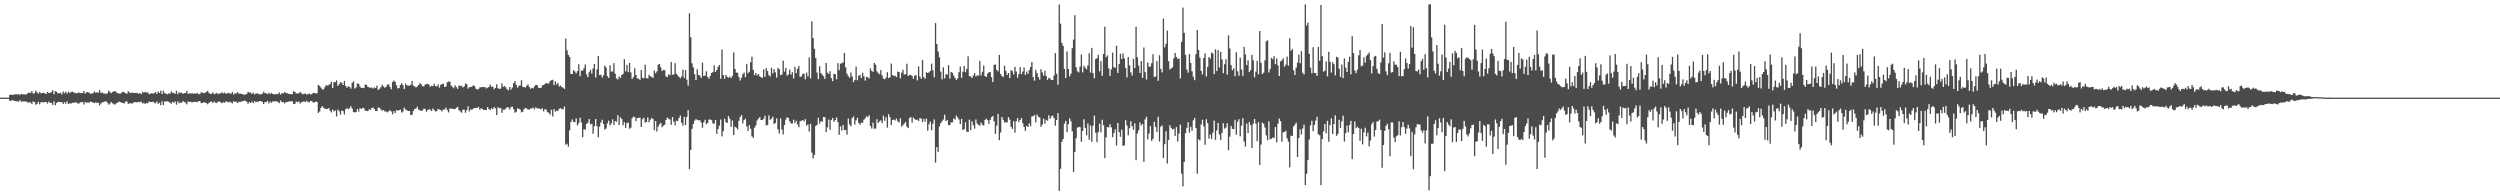 <?xml version="1.0" encoding="UTF-8"?>
<svg xmlns="http://www.w3.org/2000/svg" width="1920" height="150">
  <path d="M0 75.000h1v1.000H0zM1 75.000h1v1.000H1zM2 75.000h1v1.000H2zM3 75.000h1v1.000H3zM4 75.000h1v1.000H4zM5 75.000h1v1.000H5zM6 75.000h1v1.000H6zM7 72.919h1v4.407H7zM8 72.589h1v4.990H8zM9 72.980h1v3.841H9zM10 72.772h1v4.438H10zM11 72.414h1v5.146H11zM12 72.381h1v5.502H12zM13 72.548h1v5.229H13zM14 72.277h1v5.815H14zM15 72.989h1v3.898H15zM16 72.091h1v6.107H16zM17 72.403h1v5.492H17zM18 72.549h1v5.318H18zM19 72.542h1v5.396H19zM20 72.427h1v5.667H20zM21 71.408h1v7.433H21zM22 71.063h1v7.595H22zM23 71.387h1v7.280H23zM24 69.949h1v10.042H24zM25 71.898h1v5.996H25zM26 71.513h1v6.858H26zM27 69.516h1v10.925H27zM28 70.972h1v8.778H28zM29 71.897h1v6.257H29zM30 70.650h1v9.480H30zM31 71.757h1v6.725H31zM32 71.420h1v7.135H32zM33 71.256h1v7.405H33zM34 71.702h1v6.648H34zM35 72.267h1v6.077H35zM36 70.597h1v8.961H36zM37 71.473h1v6.554H37zM38 71.256h1v7.734H38zM39 70.831h1v8.244H39zM40 69.217h1v11.347H40zM41 72.389h1v5.457H41zM42 70.001h1v10.863H42zM43 70.471h1v8.700H43zM44 71.713h1v6.529H44zM45 71.610h1v6.736H45zM46 71.228h1v7.331H46zM47 72.563h1v5.718H47zM48 70.267h1v9.677H48zM49 71.572h1v6.844H49zM50 70.420h1v9.127H50zM51 71.937h1v5.861H51zM52 70.382h1v9.554H52zM53 71.445h1v7.854H53zM54 70.717h1v8.887H54zM55 70.290h1v8.734H55zM56 70.894h1v8.032H56zM57 71.201h1v7.470H57zM58 71.678h1v6.906H58zM59 71.491h1v7.779H59zM60 70.914h1v8.768H60zM61 71.448h1v7.249H61zM62 71.519h1v6.986H62zM63 71.356h1v7.055H63zM64 69.921h1v10.381H64zM65 71.931h1v6.308H65zM66 70.865h1v8.152H66zM67 70.708h1v7.902H67zM68 71.228h1v7.626H68zM69 72.130h1v5.850H69zM70 71.693h1v6.771H70zM71 71.609h1v7.084H71zM72 70.262h1v8.946H72zM73 71.217h1v7.361H73zM74 70.867h1v8.269H74zM75 71.266h1v7.581H75zM76 69.166h1v11.773H76zM77 71.336h1v8.177H77zM78 70.994h1v7.671H78zM79 71.805h1v6.614H79zM80 71.775h1v6.279H80zM81 72.391h1v5.345H81zM82 71.529h1v7.270H82zM83 69.532h1v10.858H83zM84 70.786h1v8.660H84zM85 71.586h1v6.849H85zM86 70.621h1v8.727H86zM87 70.189h1v9.963H87zM88 69.955h1v10.267H88zM89 71.028h1v8.195H89zM90 71.452h1v7.307H90zM91 71.875h1v6.155H91zM92 71.934h1v6.500H92zM93 71.124h1v7.794H93zM94 70.477h1v8.584H94zM95 70.965h1v8.464H95zM96 71.600h1v6.307H96zM97 71.963h1v5.940H97zM98 70.075h1v9.717H98zM99 71.001h1v8.339H99zM100 71.589h1v7.677H100zM101 71.070h1v8.539H101zM102 71.334h1v7.448H102zM103 71.444h1v6.948H103zM104 71.255h1v7.338H104zM105 71.567h1v7.033H105zM106 71.958h1v6.210H106zM107 71.527h1v7.053H107zM108 72.348h1v5.695H108zM109 70.465h1v9.046H109zM110 71.286h1v7.667H110zM111 70.480h1v9.371H111zM112 71.056h1v7.975H112zM113 70.921h1v8.442H113zM114 72.325h1v5.625H114zM115 71.978h1v6.418H115zM116 71.598h1v6.770H116zM117 71.756h1v6.265H117zM118 71.618h1v7.274H118zM119 70.650h1v8.706H119zM120 72.125h1v5.763H120zM121 70.282h1v9.508H121zM122 71.403h1v7.486H122zM123 69.567h1v11.272H123zM124 72.168h1v5.709H124zM125 69.645h1v11.056H125zM126 71.638h1v6.223H126zM127 71.884h1v6.195H127zM128 72.469h1v5.192H128zM129 71.718h1v6.396H129zM130 72.018h1v6.778H130zM131 70.219h1v9.442H131zM132 71.256h1v6.982H132zM133 71.291h1v7.585H133zM134 72.101h1v5.825H134zM135 69.620h1v10.776H135zM136 72.282h1v5.664H136zM137 70.754h1v8.570H137zM138 71.495h1v7.147H138zM139 71.136h1v7.981H139zM140 72.090h1v5.511H140zM141 71.591h1v6.622H141zM142 71.462h1v7.410H142zM143 69.794h1v10.335H143zM144 72.160h1v5.782H144zM145 71.582h1v6.757H145zM146 71.941h1v6.148H146zM147 71.512h1v7.209H147zM148 71.991h1v6.225H148zM149 71.673h1v6.666H149zM150 72.040h1v6.089H150zM151 71.344h1v7.093H151zM152 72.233h1v5.552H152zM153 72.349h1v5.217H153zM154 70.858h1v8.362H154zM155 71.096h1v8.009H155zM156 71.525h1v6.973H156zM157 71.324h1v7.446H157zM158 70.484h1v8.679H158zM159 69.742h1v10.352H159zM160 71.344h1v7.673H160zM161 72.179h1v6.034H161zM162 72.028h1v5.890H162zM163 70.875h1v8.313H163zM164 72.326h1v5.525H164zM165 71.843h1v7.115H165zM166 71.270h1v7.898H166zM167 72.279h1v5.769H167zM168 71.804h1v6.114H168zM169 71.675h1v6.914H169zM170 70.878h1v8.411H170zM171 71.751h1v6.731H171zM172 71.011h1v7.920H172zM173 72.091h1v5.805H173zM174 71.687h1v6.486H174zM175 71.255h1v7.428H175zM176 71.781h1v6.351H176zM177 71.943h1v6.799H177zM178 70.594h1v8.796H178zM179 72.643h1v4.958H179zM180 71.610h1v6.758H180zM181 71.708h1v6.330H181zM182 70.749h1v8.447H182zM183 71.989h1v6.101H183zM184 71.819h1v6.543H184zM185 72.065h1v5.794H185zM186 72.360h1v5.348H186zM187 72.733h1v4.625H187zM188 72.608h1v4.828H188zM189 72.217h1v5.898H189zM190 70.508h1v9.220H190zM191 71.133h1v7.323H191zM192 71.039h1v8.136H192zM193 72.183h1v5.784H193zM194 71.101h1v8.110H194zM195 72.573h1v5.083H195zM196 71.828h1v6.688H196zM197 71.714h1v6.359H197zM198 72.061h1v6.024H198zM199 72.496h1v5.091H199zM200 72.322h1v5.392H200zM201 72.013h1v6.367H201zM202 70.459h1v9.497H202zM203 71.522h1v6.879H203zM204 71.615h1v6.777H204zM205 72.286h1v5.198H205zM206 71.050h1v8.348H206zM207 72.283h1v5.788H207zM208 71.329h1v7.576H208zM209 72.238h1v5.623H209zM210 72.321h1v5.595H210zM211 72.470h1v5.126H211zM212 72.086h1v5.776H212zM213 72.354h1v6.038H213zM214 70.953h1v8.246H214zM215 72.590h1v4.606H215zM216 71.498h1v7.021H216zM217 71.772h1v6.516H217zM218 70.731h1v8.728H218zM219 71.301h1v7.170H219zM220 71.594h1v6.853H220zM221 72.061h1v5.949H221zM222 72.272h1v5.499H222zM223 72.304h1v5.585H223zM224 72.274h1v5.539H224zM225 70.050h1v9.861H225zM226 70.628h1v9.067H226zM227 71.862h1v6.163H227zM228 71.688h1v6.860H228zM229 71.740h1v6.171H229zM230 70.610h1v8.907H230zM231 71.592h1v6.975H231zM232 72.390h1v5.711H232zM233 72.141h1v5.673H233zM234 71.670h1v6.647H234zM235 72.588h1v4.728H235zM236 72.385h1v5.978H236zM237 71.743h1v6.838H237zM238 72.609h1v4.917H238zM239 72.278h1v5.413H239zM240 71.449h1v7.306H240zM241 71.407h1v7.246H241zM242 71.797h1v6.238H242zM243 71.659h1v6.604H243zM244 65.166h1v21.497H244zM245 65.992h1v19.665H245zM246 67.265h1v15.604H246zM247 68.730h1v12.752H247zM248 68.603h1v14.124H248zM249 66.975h1v16.505H249zM250 65.364h1v18.357H250zM251 65.729h1v17.876H251zM252 65.393h1v17.591H252zM253 64.499h1v20.522H253zM254 62.829h1v23.504H254zM255 67.568h1v16.611H255zM256 63.051h1v22.493H256zM257 63.163h1v21.698H257zM258 61.757h1v27.678H258zM259 65.943h1v18.156H259zM260 64.633h1v20.795H260zM261 63.065h1v24.944H261zM262 63.544h1v21.289H262zM263 65.282h1v20.099H263zM264 62.136h1v25.783H264zM265 66.020h1v17.943H265zM266 67.386h1v15.727H266zM267 66.333h1v17.618H267zM268 66.645h1v16.402H268zM269 68.048h1v13.556H269zM270 63.625h1v19.826H270zM271 62.427h1v23.703H271zM272 68.047h1v18.249H272zM273 67.105h1v19.022H273zM274 64.090h1v19.626H274zM275 64.336h1v21.383H275zM276 66.337h1v16.767H276zM277 67.594h1v16.145H277zM278 67.407h1v15.366H278zM279 67.676h1v15.422H279zM280 64.997h1v20.042H280zM281 65.135h1v19.947H281zM282 66.738h1v18.602H282zM283 67.069h1v16.972H283zM284 67.507h1v16.844H284zM285 67.174h1v15.838H285zM286 68.025h1v14.566H286zM287 67.103h1v16.540H287zM288 67.638h1v17.599H288zM289 65.784h1v19.520H289zM290 69.123h1v13.455H290zM291 68.092h1v14.678H291zM292 66.997h1v17.075H292zM293 65.070h1v19.972H293zM294 66.414h1v18.049H294zM295 67.351h1v18.220H295zM296 66.662h1v18.948H296zM297 65.003h1v21.324H297zM298 64.704h1v20.779H298zM299 66.690h1v17.998H299zM300 68.534h1v17.148H300zM301 62.904h1v24.890H301zM302 61.833h1v23.506H302zM303 62.809h1v24.093H303zM304 65.500h1v19.112H304zM305 67.897h1v17.016H305zM306 67.633h1v17.039H306zM307 65.228h1v19.013H307zM308 63.964h1v22.497H308zM309 65.427h1v20.191H309zM310 68.406h1v14.297H310zM311 64.182h1v19.951H311zM312 65.524h1v19.163H312zM313 65.699h1v19.652H313zM314 65.822h1v19.352H314zM315 65.075h1v23.313H315zM316 62.155h1v25.971H316zM317 65.774h1v19.418H317zM318 66.376h1v17.351H318zM319 67.131h1v16.218H319zM320 66.414h1v15.520H320zM321 65.290h1v18.840H321zM322 63.973h1v20.842H322zM323 64.694h1v20.420H323zM324 66.208h1v18.666H324zM325 66.375h1v17.091H325zM326 65.059h1v18.593H326zM327 64.614h1v21.256H327zM328 64.285h1v20.297H328zM329 65.022h1v18.759H329zM330 66.622h1v17.708H330zM331 65.757h1v19.549H331zM332 66.136h1v17.150H332zM333 64.369h1v20.209H333zM334 66.092h1v19.614H334zM335 66.366h1v18.854H335zM336 64.893h1v18.893H336zM337 67.254h1v16.822H337zM338 65.123h1v19.417H338zM339 64.527h1v21.061H339zM340 64.246h1v19.881H340zM341 66.750h1v17.394H341zM342 66.395h1v16.240H342zM343 63.156h1v21.438H343zM344 62.596h1v23.802H344zM345 62.701h1v20.670H345zM346 65.668h1v17.727H346zM347 66.789h1v16.824H347zM348 67.800h1v15.885H348zM349 65.502h1v18.308H349zM350 66.901h1v15.875H350zM351 68.211h1v13.852H351zM352 65.578h1v19.056H352zM353 66.154h1v19.450H353zM354 65.916h1v20.616H354zM355 67.165h1v17.044H355zM356 66.383h1v17.887H356zM357 64.205h1v22.367H357zM358 64.702h1v19.941H358zM359 68.064h1v13.635H359zM360 66.938h1v18.655H360zM361 66.869h1v17.158H361zM362 66.532h1v17.846H362zM363 65.576h1v17.837H363zM364 65.990h1v16.929H364zM365 68.081h1v14.766H365zM366 68.717h1v14.143H366zM367 68.399h1v13.655H367zM368 67.171h1v16.978H368zM369 67.041h1v16.119H369zM370 66.791h1v16.828H370zM371 66.932h1v17.650H371zM372 66.848h1v17.548H372zM373 67.938h1v16.532H373zM374 67.319h1v14.983H374zM375 66.746h1v17.033H375zM376 64.986h1v19.588H376zM377 66.597h1v16.522H377zM378 66.569h1v17.277H378zM379 68.549h1v13.644H379zM380 67.512h1v15.735H380zM381 64.732h1v23.634H381zM382 67.749h1v14.556H382zM383 68.262h1v14.989H383zM384 68.040h1v14.802H384zM385 63.999h1v22.629H385zM386 66.655h1v17.600H386zM387 66.082h1v18.138H387zM388 67.186h1v16.149H388zM389 68.612h1v13.612H389zM390 69.322h1v13.269H390zM391 66.806h1v17.297H391zM392 68.740h1v13.487H392zM393 67.165h1v14.796H393zM394 63.805h1v20.048H394zM395 62.218h1v24.379H395zM396 65.151h1v20.717H396zM397 67.342h1v15.967H397zM398 65.827h1v17.698H398zM399 65.694h1v18.417H399zM400 61.592h1v24.724H400zM401 66.701h1v19.073H401zM402 66.806h1v17.021H402zM403 67.308h1v15.546H403zM404 65.901h1v17.459H404zM405 64.787h1v19.321H405zM406 66.806h1v17.368H406zM407 68.199h1v15.240H407zM408 67.420h1v15.904H408zM409 67.820h1v14.888H409zM410 66.325h1v17.818H410zM411 65.208h1v17.163H411zM412 65.282h1v18.024H412zM413 67.264h1v15.957H413zM414 67.593h1v15.843H414zM415 67.552h1v16.472H415zM416 65.621h1v17.522H416zM417 65.241h1v20.334H417zM418 64.517h1v19.320H418zM419 63.710h1v20.550H419zM420 64.185h1v21.991H420zM421 64.015h1v22.603H421zM422 62.210h1v25.873H422zM423 61.617h1v22.659H423zM424 61.220h1v28.163H424zM425 65.328h1v18.483H425zM426 62.509h1v23.250H426zM427 64.867h1v20.148H427zM428 63.635h1v21.641H428zM429 66.417h1v17.109H429zM430 65.684h1v17.435H430zM431 66.878h1v17.020H431zM432 67.360h1v16.490H432zM433 68.316h1v13.522H433zM434 29.532h1v81.604H434zM435 38.648h1v71.754H435zM436 42.126h1v70.501H436zM437 43.732h1v56.352H437zM438 56.802h1v36.807H438zM439 56.892h1v34.810H439zM440 53.875h1v39.738H440zM441 54.888h1v39.009H441zM442 56.310h1v34.692H442zM443 54.625h1v41.733H443zM444 49.411h1v45.190H444zM445 58.530h1v31.831H445zM446 54.133h1v39.862H446zM447 54.248h1v51.110H447zM448 52.420h1v46.806H448zM449 49.494h1v50.115H449zM450 57.145h1v38.083H450zM451 59.218h1v34.977H451zM452 55.462h1v35.945H452zM453 53.645h1v41.859H453zM454 56.459h1v38.631H454zM455 52.561h1v50.141H455zM456 49.047h1v47.882H456zM457 59.544h1v31.910H457zM458 53.373h1v43.570H458zM459 42.986h1v62.445H459zM460 57.649h1v39.618H460zM461 57.367h1v36.698H461zM462 59.546h1v32.417H462zM463 57.786h1v37.433H463zM464 50.345h1v49.158H464zM465 51.834h1v46.854H465zM466 58.471h1v36.333H466zM467 59.847h1v32.817H467zM468 50.188h1v46.180H468zM469 54.958h1v39.812H469zM470 54.933h1v36.716H470zM471 48.492h1v47.514H471zM472 56.569h1v36.423H472zM473 60.286h1v33.204H473zM474 61.101h1v27.440H474zM475 58.692h1v37.322H475zM476 59.920h1v30.204H476zM477 57.538h1v33.877H477zM478 56.705h1v39.550H478zM479 45.426h1v48.414H479zM480 54.830h1v43.429H480zM481 49.812h1v44.787H481zM482 55.391h1v38.657H482zM483 48.294h1v50.620H483zM484 55.636h1v42.475H484zM485 60.630h1v30.244H485zM486 59.215h1v30.319H486zM487 52.358h1v37.672H487zM488 57.635h1v35.434H488zM489 60.244h1v30.370H489zM490 60.378h1v30.144H490zM491 61.281h1v29.063H491zM492 53.778h1v43.689H492zM493 59.624h1v31.994H493zM494 60.121h1v30.286H494zM495 49.717h1v44.424H495zM496 60.012h1v33.686H496zM497 60.268h1v29.951H497zM498 57.456h1v36.443H498zM499 58.629h1v33.289H499zM500 58.981h1v31.518H500zM501 59.850h1v31.605H501zM502 54.065h1v45.865H502zM503 56.283h1v36.622H503zM504 54.835h1v46.156H504zM505 49.723h1v47.573H505zM506 49.132h1v46.289H506zM507 51.671h1v42.704H507zM508 54.584h1v43.133H508zM509 53.622h1v42.885H509zM510 53.925h1v41.912H510zM511 58.673h1v33.493H511zM512 59.236h1v31.088H512zM513 57.055h1v34.097H513zM514 57.821h1v34.003H514zM515 47.568h1v48.303H515zM516 57.494h1v32.413H516zM517 57.092h1v36.356H517zM518 48.497h1v47.756H518zM519 56.608h1v36.113H519zM520 57.879h1v35.089H520zM521 59.094h1v31.543H521zM522 60.117h1v28.630H522zM523 58.652h1v35.612H523zM524 53.527h1v43.001H524zM525 59.799h1v29.973H525zM526 53.857h1v42.121H526zM527 61.189h1v28.647H527zM528 65.813h1v18.767H528zM529 10.194h1v119.709H529zM530 28.565h1v86.541H530zM531 48.649h1v50.292H531zM532 51.690h1v43.546H532zM533 56.983h1v35.695H533zM534 61.452h1v30.018H534zM535 53.204h1v38.832H535zM536 57.526h1v34.976H536zM537 57.985h1v34.265H537zM538 59.877h1v34.135H538zM539 48.060h1v50.057H539zM540 58.337h1v35.685H540zM541 58.028h1v33.995H541zM542 54.747h1v40.645H542zM543 59.064h1v35.335H543zM544 60.472h1v31.355H544zM545 58.324h1v33.478H545zM546 55.943h1v36.316H546zM547 55.383h1v39.316H547zM548 50.217h1v44.893H548zM549 55.283h1v36.897H549zM550 53.758h1v49.029H550zM551 51.351h1v47.721H551zM552 49.885h1v46.580H552zM553 60.460h1v31.330H553zM554 37.987h1v66.773H554zM555 57.650h1v43.079H555zM556 60.615h1v30.626H556zM557 57.574h1v36.218H557zM558 59.000h1v35.427H558zM559 59.709h1v29.503H559zM560 58.763h1v32.488H560zM561 60.028h1v37.428H561zM562 58.275h1v34.308H562zM563 40.228h1v63.480H563zM564 52.995h1v44.339H564zM565 55.721h1v42.302H565zM566 55.924h1v43.456H566zM567 59.169h1v33.673H567zM568 61.861h1v27.933H568zM569 59.736h1v28.631H569zM570 56.977h1v37.777H570zM571 55.719h1v36.488H571zM572 59.291h1v31.879H572zM573 49.072h1v48.007H573zM574 56.219h1v44.327H574zM575 55.093h1v40.995H575zM576 47.843h1v51.045H576zM577 43.519h1v61.206H577zM578 53.611h1v52.267H578zM579 57.772h1v40.345H579zM580 56.068h1v40.300H580zM581 57.966h1v34.526H581zM582 56.869h1v34.249H582zM583 58.638h1v31.345H583zM584 59.363h1v32.785H584zM585 59.676h1v32.524H585zM586 53.267h1v37.980H586zM587 59.016h1v29.832H587zM588 52.344h1v43.980H588zM589 54.525h1v41.521H589zM590 57.635h1v31.028H590zM591 58.800h1v33.212H591zM592 52.075h1v39.117H592zM593 56.350h1v33.305H593zM594 53.090h1v42.109H594zM595 55.546h1v38.868H595zM596 59.603h1v31.300H596zM597 52.133h1v47.170H597zM598 53.074h1v49.390H598zM599 57.644h1v33.298H599zM600 57.245h1v42.267H600zM601 46.527h1v56.674H601zM602 55.008h1v40.978H602zM603 52.106h1v39.752H603zM604 58.098h1v31.967H604zM605 57.125h1v33.477H605zM606 53.446h1v39.641H606zM607 57.290h1v37.460H607zM608 55.463h1v39.403H608zM609 60.242h1v31.642H609zM610 51.378h1v43.190H610zM611 56.169h1v36.571H611zM612 52.822h1v42.685H612zM613 50.616h1v47.096H613zM614 58.919h1v34.235H614zM615 58.750h1v33.950H615zM616 56.801h1v35.407H616zM617 56.557h1v36.687H617zM618 60.868h1v30.689H618zM619 55.785h1v40.615H619zM620 58.711h1v36.807H620zM621 44.066h1v56.996H621zM622 60.252h1v34.932H622zM623 16.398h1v100.804H623zM624 29.213h1v92.469H624zM625 37.539h1v81.410H625zM626 44.593h1v52.153H626zM627 55.698h1v40.203H627zM628 60.804h1v29.688H628zM629 50.823h1v44.150H629zM630 56.091h1v36.887H630zM631 57.345h1v36.255H631zM632 58.528h1v31.313H632zM633 60.596h1v29.427H633zM634 48.323h1v53.125H634zM635 55.727h1v42.080H635zM636 56.827h1v35.065H636zM637 54.735h1v44.975H637zM638 60.040h1v32.070H638zM639 62.326h1v28.297H639zM640 56.628h1v36.877H640zM641 57.105h1v35.191H641zM642 60.929h1v29.305H642zM643 48.463h1v45.338H643zM644 53.914h1v49.613H644zM645 48.877h1v48.172H645zM646 48.517h1v51.755H646zM647 47.902h1v48.062H647zM648 40.638h1v59.207H648zM649 51.771h1v48.057H649zM650 56.602h1v46.762H650zM651 58.458h1v32.580H651zM652 59.708h1v35.854H652zM653 55.727h1v41.234H653zM654 58.718h1v31.945H654zM655 63.020h1v26.352H655zM656 61.498h1v34.206H656zM657 51.126h1v41.243H657zM658 61.655h1v28.800H658zM659 58.251h1v36.140H659zM660 57.425h1v38.496H660zM661 59.994h1v34.254H661zM662 55.896h1v38.408H662zM663 58.563h1v33.371H663zM664 61.884h1v28.976H664zM665 58.999h1v30.276H665zM666 59.414h1v30.530H666zM667 60.287h1v28.236H667zM668 52.553h1v44.191H668zM669 54.462h1v44.232H669zM670 55.211h1v38.966H670zM671 48.353h1v50.536H671zM672 49.738h1v48.979H672zM673 54.826h1v36.738H673zM674 56.134h1v38.365H674zM675 57.032h1v36.224H675zM676 53.733h1v38.680H676zM677 57.905h1v36.676H677zM678 60.392h1v28.449H678zM679 60.840h1v31.943H679zM680 59.587h1v30.546H680zM681 55.461h1v42.550H681zM682 59.972h1v27.744H682zM683 59.360h1v30.624H683zM684 48.786h1v47.277H684zM685 57.545h1v34.624H685zM686 58.398h1v33.405H686zM687 58.097h1v34.444H687zM688 59.194h1v31.911H688zM689 54.962h1v38.207H689zM690 55.326h1v38.739H690zM691 60.220h1v30.644H691zM692 55.822h1v41.391H692zM693 53.582h1v42.590H693zM694 57.229h1v37.657H694zM695 56.982h1v36.707H695zM696 48.944h1v48.387H696zM697 58.411h1v39.937H697zM698 57.573h1v33.219H698zM699 57.502h1v32.423H699zM700 58.346h1v35.909H700zM701 60.507h1v29.772H701zM702 58.032h1v33.359H702zM703 57.776h1v34.429H703zM704 61.733h1v30.116H704zM705 50.988h1v42.010H705zM706 58.784h1v31.943H706zM707 60.525h1v30.564H707zM708 46.162h1v47.609H708zM709 59.192h1v32.100H709zM710 60.507h1v32.872H710zM711 55.553h1v35.512H711zM712 56.072h1v44.325H712zM713 55.549h1v39.834H713zM714 54.553h1v38.843H714zM715 48.862h1v51.151H715zM716 53.919h1v41.086H716zM717 59.327h1v32.360H717zM718 17.691h1v107.247H718zM719 33.828h1v79.159H719zM720 39.587h1v77.086H720zM721 44.041h1v52.973H721zM722 55.052h1v39.544H722zM723 60.934h1v32.171H723zM724 51.699h1v40.084H724zM725 60.157h1v28.035H725zM726 57.047h1v36.001H726zM727 57.278h1v34.812H727zM728 50.047h1v45.992H728zM729 60.398h1v35.769H729zM730 55.252h1v38.728H730zM731 55.877h1v38.111H731zM732 58.052h1v32.932H732zM733 59.920h1v31.911H733zM734 61.459h1v27.326H734zM735 60.227h1v30.062H735zM736 55.443h1v36.334H736zM737 51.119h1v44.154H737zM738 59.773h1v31.586H738zM739 55.099h1v44.839H739zM740 50.688h1v48.450H740zM741 55.441h1v38.502H741zM742 52.934h1v48.127H742zM743 43.277h1v58.114H743zM744 58.540h1v33.306H744zM745 58.697h1v41.350H745zM746 59.979h1v33.177H746zM747 58.030h1v38.194H747zM748 56.104h1v42.670H748zM749 58.703h1v33.098H749zM750 57.878h1v36.926H750zM751 58.092h1v37.831H751zM752 46.696h1v49.838H752zM753 57.915h1v36.189H753zM754 55.076h1v40.710H754zM755 50.302h1v46.106H755zM756 58.364h1v33.732H756zM757 59.132h1v31.958H757zM758 56.447h1v35.810H758zM759 55.496h1v39.659H759zM760 55.239h1v36.871H760zM761 59.217h1v30.751H761zM762 63.040h1v26.032H762zM763 49.841h1v43.348H763zM764 49.582h1v53.215H764zM765 53.654h1v42.790H765zM766 54.857h1v32.652H766zM767 42.199h1v65.464H767zM768 56.843h1v44.941H768zM769 58.458h1v31.391H769zM770 59.063h1v32.959H770zM771 50.424h1v43.638H771zM772 54.395h1v39.498H772zM773 57.579h1v36.477H773zM774 56.050h1v33.879H774zM775 59.975h1v31.865H775zM776 53.856h1v43.478H776zM777 54.699h1v44.284H777zM778 57.139h1v35.983H778zM779 51.363h1v50.528H779zM780 54.922h1v38.183H780zM781 59.700h1v31.036H781zM782 56.873h1v36.946H782zM783 51.571h1v40.591H783zM784 56.952h1v33.758H784zM785 55.002h1v39.682H785zM786 51.860h1v45.685H786zM787 57.517h1v42.969H787zM788 54.946h1v41.618H788zM789 56.764h1v40.787H789zM790 53.691h1v41.052H790zM791 51.437h1v45.573H791zM792 47.595h1v41.859H792zM793 59.166h1v30.058H793zM794 61.935h1v26.309H794zM795 53.695h1v40.326H795zM796 56.215h1v31.784H796zM797 59.190h1v30.443H797zM798 61.155h1v29.091H798zM799 53.159h1v44.234H799zM800 55.617h1v40.101H800zM801 58.085h1v33.035H801zM802 54.289h1v40.693H802zM803 58.304h1v33.683H803zM804 61.360h1v31.430H804zM805 59.737h1v28.836H805zM806 60.327h1v30.897H806zM807 61.551h1v27.795H807zM808 61.367h1v27.377H808zM809 58.034h1v32.645H809zM810 40.828h1v55.677H810zM811 56.642h1v35.497H811zM812 64.992h1v21.865H812zM813 3.376h1v143.249H813zM814 18.108h1v111.535H814zM815 32.868h1v76.013H815zM816 35.243h1v71.555H816zM817 52.950h1v42.016H817zM818 59.974h1v32.857H818zM819 39.502h1v61.911H819zM820 52.973h1v42.428H820zM821 58.576h1v32.360H821zM822 56.564h1v36.626H822zM823 36.998h1v63.793H823zM824 30.399h1v101.821H824zM825 11.695h1v105.146H825zM826 51.635h1v54.519H826zM827 54.755h1v43.312H827zM828 55.616h1v41.812H828zM829 51.129h1v46.549H829zM830 41.958h1v66.880H830zM831 55.535h1v45.025H831zM832 50.465h1v41.141H832zM833 52.130h1v46.103H833zM834 53.230h1v50.748H834zM835 50.222h1v44.660H835zM836 40.844h1v66.547H836zM837 55.680h1v40.734H837zM838 36.762h1v72.160H838zM839 56.258h1v40.296H839zM840 60.097h1v28.675H840zM841 45.312h1v56.647H841zM842 44.695h1v64.523H842zM843 42.072h1v59.523H843zM844 54.780h1v40.174H844zM845 46.942h1v54.724H845zM846 58.198h1v33.756H846zM847 41.492h1v54.723H847zM848 20.407h1v101.017H848zM849 43.981h1v61.519H849zM850 42.527h1v55.057H850zM851 52.453h1v45.426H851zM852 58.265h1v37.184H852zM853 53.200h1v44.649H853zM854 40.377h1v65.000H854zM855 51.543h1v50.648H855zM856 52.080h1v47.318H856zM857 35.065h1v76.772H857zM858 56.031h1v38.432H858zM859 49.192h1v52.289H859zM860 41.317h1v63.749H860zM861 45.373h1v54.200H861zM862 41.056h1v71.011H862zM863 44.883h1v66.745H863zM864 52.173h1v40.128H864zM865 59.500h1v36.905H865zM866 43.722h1v60.268H866zM867 50.197h1v48.270H867zM868 55.562h1v37.595H868zM869 57.984h1v39.033H869zM870 45.163h1v54.548H870zM871 52.264h1v42.446H871zM872 20.549h1v102.503H872zM873 44.024h1v58.471H873zM874 50.392h1v49.704H874zM875 56.081h1v37.961H875zM876 46.901h1v49.463H876zM877 59.818h1v35.385H877zM878 36.497h1v87.782H878zM879 55.400h1v36.295H879zM880 61.090h1v28.556H880zM881 47.927h1v59.088H881zM882 51.220h1v51.380H882zM883 51.117h1v45.754H883zM884 48.560h1v59.679H884zM885 41.658h1v64.937H885zM886 59.020h1v34.526H886zM887 58.853h1v38.631H887zM888 46.879h1v54.466H888zM889 62.013h1v27.625H889zM890 42.444h1v66.265H890zM891 52.901h1v44.379H891zM892 55.590h1v40.833H892zM893 14.218h1v107.248H893zM894 36.358h1v74.407H894zM895 33.674h1v67.191H895zM896 23.517h1v102.138H896zM897 47.008h1v60.539H897zM898 53.296h1v42.844H898zM899 52.527h1v45.749H899zM900 51.696h1v47.837H900zM901 44.835h1v54.042H901zM902 40.641h1v63.696H902zM903 43.771h1v53.884H903zM904 45.235h1v63.446H904zM905 45.011h1v57.663H905zM906 60.218h1v35.517H906zM907 32.132h1v101.218H907zM908 5.836h1v137.253H908zM909 25.251h1v99.088H909zM910 42.097h1v60.249H910zM911 53.331h1v44.843H911zM912 55.798h1v38.044H912zM913 41.497h1v60.334H913zM914 48.358h1v49.004H914zM915 54.780h1v45.613H915zM916 58.961h1v33.446H916zM917 61.602h1v28.925H917zM918 41.605h1v56.730H918zM919 23.090h1v110.296H919zM920 38.365h1v68.660H920zM921 44.263h1v63.603H921zM922 54.408h1v41.238H922zM923 57.159h1v34.850H923zM924 44.526h1v52.545H924zM925 40.956h1v70.181H925zM926 58.697h1v32.834H926zM927 51.438h1v43.131H927zM928 43.791h1v62.642H928zM929 45.054h1v58.267H929zM930 40.412h1v66.280H930zM931 41.043h1v60.859H931zM932 56.900h1v35.776H932zM933 37.841h1v69.571H933zM934 54.588h1v45.588H934zM935 38.575h1v55.842H935zM936 51.739h1v51.627H936zM937 39.765h1v67.691H937zM938 45.679h1v56.408H938zM939 56.225h1v38.420H939zM940 49.307h1v49.526H940zM941 45.466h1v52.500H941zM942 57.318h1v37.349H942zM943 27.165h1v88.246H943zM944 37.221h1v67.750H944zM945 50.001h1v46.728H945zM946 53.979h1v44.991H946zM947 52.405h1v46.722H947zM948 58.538h1v33.471H948zM949 40.088h1v63.345H949zM950 54.763h1v38.717H950zM951 58.177h1v33.348H951zM952 44.235h1v60.512H952zM953 53.423h1v43.093H953zM954 58.284h1v32.529H954zM955 35.950h1v72.707H955zM956 41.759h1v70.853H956zM957 49.899h1v44.962H957zM958 46.247h1v55.971H958zM959 55.364h1v38.386H959zM960 53.812h1v42.316H960zM961 42.064h1v71.530H961zM962 46.332h1v48.657H962zM963 59.321h1v32.085H963zM964 55.010h1v39.912H964zM965 46.763h1v61.659H965zM966 57.088h1v36.775H966zM967 23.844h1v102.841H967zM968 48.291h1v62.779H968zM969 56.880h1v37.308H969zM970 55.857h1v39.213H970zM971 46.406h1v51.547H971zM972 31.747h1v72.251H972zM973 30.987h1v76.718H973zM974 55.669h1v37.491H974zM975 53.087h1v53.947H975zM976 44.436h1v62.118H976zM977 45.578h1v60.010H977zM978 43.229h1v62.697H978zM979 49.276h1v48.303H979zM980 44.909h1v64.340H980zM981 50.245h1v44.777H981zM982 58.361h1v32.706H982zM983 47.173h1v45.875H983zM984 46.413h1v62.507H984zM985 44.769h1v56.881H985zM986 51.186h1v50.229H986zM987 49.598h1v50.813H987zM988 43.476h1v62.828H988zM989 50.424h1v58.378H989zM990 29.319h1v99.217H990zM991 38.945h1v65.245H991zM992 37.598h1v66.872H992zM993 54.031h1v43.077H993zM994 57.639h1v38.135H994zM995 51.961h1v42.265H995zM996 48.117h1v72.457H996zM997 42.010h1v63.953H997zM998 48.578h1v50.765H998zM999 39.330h1v63.973H999zM1000 55.790h1v42.878H1000zM1001 57.222h1v38.544H1001zM1002 3.375h1v138.777H1002zM1003 19.675h1v113.710H1003zM1004 17.364h1v105.618H1004zM1005 41.259h1v65.953H1005zM1006 51.979h1v44.347H1006zM1007 56.280h1v36.509H1007zM1008 36.270h1v64.462H1008zM1009 56.074h1v39.799H1009zM1010 56.190h1v36.397H1010zM1011 58.315h1v31.391H1011zM1012 35.992h1v67.141H1012zM1013 46.620h1v57.254H1013zM1014 3.833h1v138.368H1014zM1015 43.166h1v63.629H1015zM1016 55.008h1v45.925H1016zM1017 54.270h1v40.986H1017zM1018 47.158h1v55.314H1018zM1019 58.604h1v34.229H1019zM1020 39.783h1v69.121H1020zM1021 47.516h1v48.505H1021zM1022 55.701h1v35.189H1022zM1023 47.883h1v55.061H1023zM1024 49.305h1v45.947H1024zM1025 57.836h1v30.746H1025zM1026 43.555h1v60.805H1026zM1027 44.177h1v58.693H1027zM1028 52.807h1v39.175H1028zM1029 59.040h1v39.335H1029zM1030 49.555h1v43.685H1030zM1031 60.012h1v28.820H1031zM1032 44.899h1v63.857H1032zM1033 51.990h1v50.293H1033zM1034 55.223h1v41.238H1034zM1035 47.541h1v53.992H1035zM1036 43.586h1v52.338H1036zM1037 57.110h1v35.700H1037zM1038 27.796h1v94.472H1038zM1039 40.768h1v62.170H1039zM1040 54.190h1v39.174H1040zM1041 56.207h1v42.296H1041zM1042 53.494h1v43.813H1042zM1043 42.504h1v55.859H1043zM1044 38.409h1v69.716H1044zM1045 50.889h1v47.958H1045zM1046 50.288h1v60.597H1046zM1047 43.995h1v57.739H1047zM1048 48.109h1v49.971H1048zM1049 42.769h1v62.003H1049zM1050 41.714h1v60.181H1050zM1051 40.306h1v72.086H1051zM1052 46.186h1v61.760H1052zM1053 56.412h1v38.990H1053zM1054 50.779h1v42.854H1054zM1055 43.512h1v61.399H1055zM1056 42.979h1v56.897H1056zM1057 52.821h1v40.554H1057zM1058 56.187h1v36.920H1058zM1059 56.860h1v35.015H1059zM1060 47.920h1v51.912H1060zM1061 18.489h1v110.350H1061zM1062 44.236h1v67.124H1062zM1063 40.196h1v60.322H1063zM1064 54.786h1v41.816H1064zM1065 57.774h1v37.294H1065zM1066 48.580h1v50.588H1066zM1067 40.559h1v79.519H1067zM1068 55.759h1v38.299H1068zM1069 55.306h1v38.766H1069zM1070 47.112h1v58.609H1070zM1071 49.683h1v59.443H1071zM1072 49.709h1v54.871H1072zM1073 51.436h1v52.377H1073zM1074 58.445h1v34.713H1074zM1075 39.779h1v64.274H1075zM1076 58.574h1v39.141H1076zM1077 58.401h1v35.301H1077zM1078 53.197h1v44.389H1078zM1079 44.902h1v57.852H1079zM1080 48.374h1v50.406H1080zM1081 52.609h1v43.260H1081zM1082 49.189h1v49.493H1082zM1083 20.033h1v99.871H1083zM1084 36.607h1v64.663H1084zM1085 20.878h1v109.145H1085zM1086 41.367h1v61.865H1086zM1087 54.551h1v43.196H1087zM1088 54.823h1v40.488H1088zM1089 53.328h1v42.311H1089zM1090 57.018h1v38.599H1090zM1091 46.975h1v53.217H1091zM1092 45.096h1v56.864H1092zM1093 53.513h1v46.518H1093zM1094 41.606h1v68.570H1094zM1095 52.391h1v47.798H1095zM1096 59.448h1v29.943H1096zM1097 3.375h1v142.797H1097zM1098 3.376h1v131.925H1098zM1099 28.721h1v81.712H1099zM1100 39.451h1v70.870H1100zM1101 54.323h1v40.841H1101zM1102 56.496h1v35.873H1102zM1103 34.629h1v69.252H1103zM1104 48.927h1v49.452H1104zM1105 58.178h1v32.698H1105zM1106 54.757h1v39.331H1106zM1107 41.835h1v59.732H1107zM1108 61.391h1v29.149H1108zM1109 18.993h1v112.505H1109zM1110 44.195h1v60.259H1110zM1111 55.249h1v38.474H1111zM1112 52.689h1v42.967H1112zM1113 47.559h1v49.363H1113zM1114 58.951h1v32.669H1114zM1115 40.933h1v68.313H1115zM1116 50.099h1v47.908H1116zM1117 39.028h1v58.565H1117zM1118 40.698h1v68.329H1118zM1119 44.783h1v57.366H1119zM1120 44.026h1v55.424H1120zM1121 53.893h1v45.619H1121zM1122 36.801h1v71.574H1122zM1123 54.604h1v44.290H1123zM1124 58.556h1v34.244H1124zM1125 45.107h1v52.014H1125zM1126 43.945h1v59.371H1126zM1127 44.553h1v60.270H1127zM1128 45.290h1v57.308H1128zM1129 46.288h1v52.267H1129zM1130 53.514h1v42.549H1130zM1131 45.528h1v50.198H1131zM1132 19.136h1v100.802H1132zM1133 38.031h1v70.889H1133zM1134 46.582h1v61.852H1134zM1135 54.870h1v46.908H1135zM1136 58.711h1v34.331H1136zM1137 48.451h1v53.808H1137zM1138 38.019h1v70.155H1138zM1139 58.594h1v37.217H1139zM1140 52.988h1v43.924H1140zM1141 45.076h1v67.672H1141zM1142 56.530h1v38.893H1142zM1143 52.431h1v43.135H1143zM1144 41.325h1v62.785H1144zM1145 37.582h1v62.939H1145zM1146 40.936h1v77.320H1146zM1147 43.178h1v61.785H1147zM1148 56.741h1v34.997H1148zM1149 57.885h1v36.872H1149zM1150 46.765h1v67.660H1150zM1151 54.331h1v43.074H1151zM1152 54.603h1v38.500H1152zM1153 58.649h1v32.610H1153zM1154 53.949h1v49.066H1154zM1155 45.283h1v53.804H1155zM1156 16.652h1v109.882H1156zM1157 45.950h1v65.137H1157zM1158 46.161h1v55.846H1158zM1159 54.940h1v41.784H1159zM1160 47.517h1v48.976H1160zM1161 56.140h1v39.988H1161zM1162 36.023h1v68.598H1162zM1163 56.224h1v34.309H1163zM1164 60.697h1v29.245H1164zM1165 49.826h1v55.420H1165zM1166 40.669h1v66.532H1166zM1167 52.730h1v54.795H1167zM1168 44.859h1v61.736H1168zM1169 45.678h1v61.883H1169zM1170 56.698h1v44.704H1170zM1171 51.231h1v45.648H1171zM1172 45.811h1v49.051H1172zM1173 57.593h1v33.395H1173zM1174 43.634h1v62.856H1174zM1175 51.375h1v51.736H1175zM1176 54.148h1v42.950H1176zM1177 45.320h1v58.837H1177zM1178 42.209h1v64.914H1178zM1179 54.048h1v43.660H1179zM1180 23.414h1v106.360H1180zM1181 41.656h1v67.305H1181zM1182 51.265h1v44.422H1182zM1183 54.371h1v41.798H1183zM1184 53.956h1v38.390H1184zM1185 59.081h1v29.908H1185zM1186 43.354h1v77.745H1186zM1187 41.014h1v60.803H1187zM1188 41.259h1v54.847H1188zM1189 48.809h1v51.406H1189zM1190 60.302h1v33.532H1190zM1191 63.369h1v27.625H1191zM1192 41.955h1v65.913H1192zM1193 41.901h1v64.477H1193zM1194 59.769h1v30.780H1194zM1195 62.625h1v24.490H1195zM1196 64.453h1v21.171H1196zM1197 64.964h1v18.392H1197zM1198 66.163h1v18.287H1198zM1199 66.946h1v16.246H1199zM1200 67.004h1v14.808H1200zM1201 66.772h1v18.183H1201zM1202 60.321h1v27.906H1202zM1203 64.010h1v23.617H1203zM1204 68.515h1v13.936H1204zM1205 51.237h1v42.787H1205zM1206 66.359h1v20.873H1206zM1207 63.115h1v18.275H1207zM1208 66.058h1v17.288H1208zM1209 58.315h1v28.880H1209zM1210 67.475h1v16.745H1210zM1211 55.397h1v31.368H1211zM1212 50.652h1v42.687H1212zM1213 44.791h1v52.804H1213zM1214 57.413h1v40.796H1214zM1215 55.643h1v48.232H1215zM1216 68.322h1v13.472H1216zM1217 42.891h1v67.306H1217zM1218 55.161h1v37.758H1218zM1219 68.372h1v13.304H1219zM1220 66.106h1v18.175H1220zM1221 63.172h1v26.050H1221zM1222 67.355h1v14.293H1222zM1223 65.266h1v19.168H1223zM1224 63.681h1v22.584H1224zM1225 48.595h1v46.161H1225zM1226 51.736h1v42.138H1226zM1227 61.871h1v28.909H1227zM1228 57.931h1v37.161H1228zM1229 49.406h1v44.289H1229zM1230 62.044h1v27.280H1230zM1231 64.914h1v16.384H1231zM1232 64.861h1v19.506H1232zM1233 57.382h1v30.794H1233zM1234 56.365h1v27.175H1234zM1235 64.261h1v22.184H1235zM1236 42.567h1v56.930H1236zM1237 56.158h1v44.093H1237zM1238 59.722h1v33.664H1238zM1239 54.972h1v49.101H1239zM1240 41.450h1v64.149H1240zM1241 49.683h1v45.090H1241zM1242 55.396h1v39.986H1242zM1243 66.586h1v22.109H1243zM1244 68.828h1v13.017H1244zM1245 62.806h1v27.772H1245zM1246 66.143h1v16.463H1246zM1247 66.066h1v17.201H1247zM1248 65.965h1v16.938H1248zM1249 49.005h1v46.364H1249zM1250 68.340h1v14.174H1250zM1251 61.427h1v27.259H1251zM1252 50.764h1v42.610H1252zM1253 64.290h1v22.426H1253zM1254 59.706h1v26.594H1254zM1255 67.319h1v15.965H1255zM1256 69.253h1v11.705H1256zM1257 58.979h1v31.286H1257zM1258 56.183h1v32.917H1258zM1259 68.819h1v12.265H1259zM1260 47.831h1v59.359H1260zM1261 53.290h1v44.225H1261zM1262 60.994h1v38.216H1262zM1263 57.662h1v50.294H1263zM1264 41.914h1v68.306H1264zM1265 49.358h1v40.651H1265zM1266 68.772h1v15.888H1266zM1267 66.469h1v19.415H1267zM1268 66.451h1v17.746H1268zM1269 61.944h1v30.622H1269zM1270 66.924h1v16.382H1270zM1271 63.230h1v18.661H1271zM1272 65.599h1v20.008H1272zM1273 43.955h1v53.796H1273zM1274 60.175h1v27.684H1274zM1275 68.037h1v14.428H1275zM1276 49.880h1v45.197H1276zM1277 64.368h1v27.402H1277zM1278 61.578h1v19.881H1278zM1279 67.234h1v15.588H1279zM1280 63.703h1v29.107H1280zM1281 64.391h1v18.035H1281zM1282 56.741h1v28.992H1282zM1283 49.582h1v40.806H1283zM1284 43.709h1v56.757H1284zM1285 54.205h1v40.528H1285zM1286 59.043h1v45.792H1286zM1287 64.834h1v20.688H1287zM1288 41.768h1v69.671H1288zM1289 54.437h1v39.218H1289zM1290 66.348h1v17.354H1290zM1291 64.682h1v20.617H1291zM1292 60.955h1v30.047H1292zM1293 65.825h1v18.054H1293zM1294 63.690h1v22.505H1294zM1295 61.705h1v26.853H1295zM1296 64.520h1v18.116H1296zM1297 50.472h1v45.415H1297zM1298 60.264h1v30.852H1298zM1299 58.827h1v37.146H1299zM1300 47.277h1v48.895H1300zM1301 59.740h1v30.730H1301zM1302 63.335h1v20.103H1302zM1303 62.926h1v23.808H1303zM1304 55.866h1v32.212H1304zM1305 54.203h1v31.846H1305zM1306 62.244h1v25.102H1306zM1307 42.145h1v55.751H1307zM1308 54.538h1v46.840H1308zM1309 57.846h1v37.671H1309zM1310 53.818h1v49.848H1310zM1311 41.703h1v62.802H1311zM1312 56.334h1v55.222H1312zM1313 54.515h1v39.185H1313zM1314 64.488h1v21.145H1314zM1315 67.073h1v16.176H1315zM1316 61.309h1v29.578H1316zM1317 66.244h1v17.873H1317zM1318 63.237h1v23.270H1318zM1319 61.490h1v26.936H1319zM1320 50.461h1v45.253H1320zM1321 64.151h1v19.308H1321zM1322 60.249h1v31.015H1322zM1323 47.795h1v48.115H1323zM1324 60.037h1v24.913H1324zM1325 60.233h1v29.868H1325zM1326 62.515h1v24.169H1326zM1327 65.287h1v19.321H1327zM1328 56.086h1v31.849H1328zM1329 54.404h1v32.909H1329zM1330 66.392h1v16.997H1330zM1331 42.035h1v56.023H1331zM1332 54.192h1v47.549H1332zM1333 64.309h1v21.428H1333zM1334 53.504h1v50.032H1334zM1335 39.515h1v66.816H1335zM1336 55.053h1v36.237H1336zM1337 67.583h1v28.577H1337zM1338 66.317h1v22.747H1338zM1339 65.448h1v16.774H1339zM1340 62.637h1v27.983H1340zM1341 65.971h1v17.346H1341zM1342 67.404h1v15.500H1342zM1343 66.133h1v15.411H1343zM1344 49.194h1v45.974H1344zM1345 61.633h1v24.459H1345zM1346 65.047h1v23.653H1346zM1347 50.733h1v42.652H1347zM1348 63.108h1v23.225H1348zM1349 59.864h1v26.077H1349zM1350 67.418h1v15.733H1350zM1351 59.159h1v30.909H1351zM1352 67.927h1v15.542H1352zM1353 56.795h1v31.822H1353zM1354 55.321h1v35.485H1354zM1355 47.055h1v60.317H1355zM1356 53.320h1v44.256H1356zM1357 57.527h1v50.270H1357zM1358 68.135h1v12.926H1358zM1359 41.824h1v68.525H1359zM1360 49.683h1v40.520H1360zM1361 69.414h1v10.984H1361zM1362 66.557h1v18.996H1362zM1363 61.917h1v30.606H1363zM1364 66.965h1v16.496H1364zM1365 67.217h1v15.998H1365zM1366 63.556h1v21.908H1366zM1367 65.883h1v13.734H1367zM1368 44.021h1v53.289H1368zM1369 60.468h1v27.163H1369zM1370 69.040h1v12.498H1370zM1371 49.833h1v45.364H1371zM1372 61.752h1v29.854H1372zM1373 67.462h1v12.848H1373zM1374 67.569h1v15.015H1374zM1375 63.590h1v29.272H1375zM1376 65.932h1v18.020H1376zM1377 56.489h1v29.191H1377zM1378 43.298h1v57.654H1378zM1379 56.945h1v38.999H1379zM1380 56.337h1v33.123H1380zM1381 35.905h1v74.766H1381zM1382 25.536h1v89.343H1382zM1383 37.066h1v76.059H1383zM1384 57.501h1v39.683H1384zM1385 65.336h1v25.436H1385zM1386 66.699h1v20.678H1386zM1387 61.377h1v30.331H1387zM1388 64.674h1v19.182H1388zM1389 64.514h1v20.305H1389zM1390 64.229h1v20.536H1390zM1391 51.091h1v45.607H1391zM1392 66.838h1v18.057H1392zM1393 60.068h1v28.405H1393zM1394 51.100h1v42.722H1394zM1395 63.767h1v23.726H1395zM1396 58.718h1v27.503H1396zM1397 66.241h1v18.908H1397zM1398 66.784h1v16.138H1398zM1399 59.106h1v31.174H1399zM1400 56.010h1v33.969H1400zM1401 67.360h1v15.658H1401zM1402 50.376h1v57.313H1402zM1403 53.651h1v43.130H1403zM1404 65.213h1v19.469H1404zM1405 56.605h1v53.014H1405zM1406 40.402h1v71.192H1406zM1407 64.545h1v18.793H1407zM1408 48.538h1v39.374H1408zM1409 65.270h1v21.588H1409zM1410 68.116h1v17.620H1410zM1411 60.736h1v32.740H1411zM1412 65.512h1v19.136H1412zM1413 61.644h1v21.765H1413zM1414 64.119h1v22.604H1414zM1415 42.253h1v57.347H1415zM1416 63.058h1v26.542H1416zM1417 58.344h1v25.996H1417zM1418 48.823h1v46.642H1418zM1419 63.181h1v30.283H1419zM1420 59.862h1v25.448H1420zM1421 65.839h1v18.391H1421zM1422 63.376h1v30.233H1422zM1423 63.169h1v20.902H1423zM1424 55.627h1v31.682H1424zM1425 58.025h1v32.488H1425zM1426 42.215h1v58.233H1426zM1427 52.250h1v44.705H1427zM1428 41.605h1v64.420H1428zM1429 51.114h1v52.265H1429zM1430 37.471h1v67.494H1430zM1431 54.831h1v37.593H1431zM1432 66.770h1v17.146H1432zM1433 64.927h1v23.525H1433zM1434 58.013h1v29.917H1434zM1435 67.161h1v16.648H1435zM1436 64.742h1v19.816H1436zM1437 62.394h1v25.117H1437zM1438 63.953h1v21.679H1438zM1439 43.359h1v53.114H1439zM1440 60.504h1v26.049H1440zM1441 67.502h1v15.026H1441zM1442 50.576h1v45.965H1442zM1443 59.208h1v28.014H1443zM1444 67.394h1v14.830H1444zM1445 64.204h1v20.878H1445zM1446 57.410h1v31.561H1446zM1447 61.419h1v22.459H1447zM1448 62.350h1v25.482H1448zM1449 51.592h1v47.891H1449zM1450 60.167h1v39.879H1450zM1451 57.461h1v33.887H1451zM1452 49.726h1v49.403H1452zM1453 48.920h1v50.900H1453zM1454 53.734h1v57.372H1454zM1455 55.876h1v35.073H1455zM1456 60.601h1v24.037H1456zM1457 67.700h1v17.832H1457zM1458 62.343h1v26.828H1458zM1459 67.138h1v15.319H1459zM1460 65.030h1v19.658H1460zM1461 62.930h1v24.612H1461zM1462 52.069h1v42.427H1462zM1463 64.823h1v17.757H1463zM1464 63.133h1v27.810H1464zM1465 53.042h1v42.583H1465zM1466 63.826h1v23.438H1466zM1467 63.082h1v25.251H1467zM1468 64.070h1v20.795H1468zM1469 66.895h1v16.042H1469zM1470 62.199h1v30.024H1470zM1471 57.915h1v28.458H1471zM1472 67.198h1v15.038H1472zM1473 46.338h1v54.230H1473zM1474 52.683h1v41.892H1474zM1475 65.558h1v19.602H1475zM1476 55.562h1v51.999H1476zM1477 44.492h1v67.131H1477zM1478 64.977h1v20.069H1478zM1479 57.459h1v39.546H1479zM1480 64.191h1v19.680H1480zM1481 65.492h1v14.482H1481zM1482 58.908h1v28.588H1482zM1483 67.425h1v14.889H1483zM1484 68.208h1v13.181H1484zM1485 66.127h1v16.376H1485zM1486 49.385h1v45.513H1486zM1487 64.601h1v22.565H1487zM1488 61.164h1v26.003H1488zM1489 52.275h1v41.914H1489zM1490 62.672h1v21.815H1490zM1491 60.536h1v26.514H1491zM1492 66.773h1v15.300H1492zM1493 59.383h1v27.309H1493zM1494 64.745h1v16.721H1494zM1495 57.026h1v31.115H1495zM1496 66.011h1v24.224H1496zM1497 46.206h1v55.855H1497zM1498 53.317h1v46.157H1498zM1499 58.415h1v47.004H1499zM1500 68.334h1v18.898H1500zM1501 45.616h1v58.870H1501zM1502 49.476h1v41.671H1502zM1503 69.869h1v10.131H1503zM1504 61.714h1v19.982H1504zM1505 59.026h1v27.808H1505zM1506 68.077h1v14.817H1506zM1507 66.707h1v15.519H1507zM1508 67.513h1v18.899H1508zM1509 67.244h1v18.106H1509zM1510 45.220h1v49.435H1510zM1511 61.635h1v26.843H1511zM1512 69.711h1v10.652H1512zM1513 52.430h1v40.822H1513zM1514 62.235h1v25.484H1514zM1515 70.461h1v9.597H1515zM1516 66.130h1v15.351H1516zM1517 58.584h1v31.401H1517zM1518 69.584h1v14.881H1518zM1519 58.502h1v28.451H1519zM1520 42.047h1v56.164H1520zM1521 55.792h1v37.368H1521zM1522 54.904h1v38.154H1522zM1523 51.723h1v48.888H1523zM1524 41.546h1v56.222H1524zM1525 48.848h1v62.862H1525zM1526 56.182h1v35.960H1526zM1527 64.918h1v19.693H1527zM1528 67.490h1v17.285H1528zM1529 61.701h1v28.479H1529zM1530 66.681h1v16.269H1530zM1531 64.728h1v20.064H1531zM1532 64.404h1v22.103H1532zM1533 52.760h1v40.944H1533zM1534 64.941h1v25.384H1534zM1535 62.444h1v26.617H1535zM1536 52.719h1v40.046H1536zM1537 61.183h1v23.703H1537zM1538 63.416h1v24.379H1538zM1539 64.340h1v20.194H1539zM1540 65.080h1v20.051H1540zM1541 59.639h1v25.378H1541zM1542 59.827h1v25.527H1542zM1543 66.549h1v17.030H1543zM1544 55.273h1v32.401H1544zM1545 60.178h1v33.597H1545zM1546 66.123h1v18.855H1546zM1547 59.023h1v33.067H1547zM1548 53.553h1v45.765H1548zM1549 65.976h1v19.553H1549zM1550 63.938h1v21.254H1550zM1551 63.879h1v21.525H1551zM1552 66.041h1v18.343H1552zM1553 64.439h1v21.077H1553zM1554 65.038h1v19.962H1554zM1555 64.919h1v20.781H1555zM1556 64.888h1v20.342H1556zM1557 58.376h1v31.535H1557zM1558 64.798h1v20.450H1558zM1559 61.406h1v26.180H1559zM1560 58.524h1v31.897H1560zM1561 63.858h1v21.657H1561zM1562 65.681h1v20.045H1562zM1563 63.257h1v22.586H1563zM1564 61.058h1v23.165H1564zM1565 63.656h1v22.173H1565zM1566 62.362h1v24.431H1566zM1567 63.222h1v24.055H1567zM1568 59.427h1v27.752H1568zM1569 60.305h1v30.927H1569zM1570 63.403h1v25.025H1570zM1571 59.482h1v28.698H1571zM1572 64.363h1v22.228H1572zM1573 65.298h1v18.399H1573zM1574 66.154h1v17.593H1574zM1575 65.118h1v19.837H1575zM1576 66.245h1v18.335H1576zM1577 63.482h1v22.857H1577zM1578 64.734h1v19.920H1578zM1579 64.238h1v21.907H1579zM1580 65.657h1v18.877H1580zM1581 65.407h1v18.577H1581zM1582 64.764h1v20.445H1582zM1583 65.625h1v17.273H1583zM1584 62.621h1v24.591H1584zM1585 66.077h1v17.326H1585zM1586 65.329h1v19.103H1586zM1587 62.468h1v23.107H1587zM1588 64.587h1v18.697H1588zM1589 66.766h1v17.595H1589zM1590 65.930h1v19.066H1590zM1591 67.163h1v16.738H1591zM1592 67.489h1v16.347H1592zM1593 66.684h1v15.470H1593zM1594 67.288h1v13.274H1594zM1595 66.884h1v14.055H1595zM1596 63.550h1v19.288H1596zM1597 63.098h1v23.214H1597zM1598 67.948h1v15.689H1598zM1599 66.330h1v18.455H1599zM1600 66.575h1v15.720H1600zM1601 64.419h1v20.863H1601zM1602 66.415h1v17.610H1602zM1603 66.894h1v18.143H1603zM1604 67.112h1v15.007H1604zM1605 67.102h1v14.640H1605zM1606 66.786h1v14.972H1606zM1607 66.748h1v15.874H1607zM1608 68.728h1v13.200H1608zM1609 68.262h1v14.942H1609zM1610 68.290h1v14.559H1610zM1611 69.088h1v12.440H1611zM1612 68.240h1v13.094H1612zM1613 69.094h1v12.688H1613zM1614 67.771h1v14.734H1614zM1615 69.259h1v13.345H1615zM1616 68.909h1v14.840H1616zM1617 68.960h1v14.162H1617zM1618 68.446h1v14.366H1618zM1619 66.708h1v17.147H1619zM1620 68.424h1v13.775H1620zM1621 68.835h1v13.997H1621zM1622 67.739h1v14.529H1622zM1623 66.577h1v17.911H1623zM1624 67.540h1v16.085H1624zM1625 66.643h1v15.107H1625zM1626 69.454h1v12.124H1626zM1627 66.090h1v17.705H1627zM1628 67.010h1v16.654H1628zM1629 65.922h1v18.151H1629zM1630 68.793h1v12.565H1630zM1631 68.864h1v14.233H1631zM1632 69.259h1v12.758H1632zM1633 68.102h1v14.205H1633zM1634 68.494h1v13.954H1634zM1635 68.049h1v15.191H1635zM1636 69.866h1v11.436H1636zM1637 65.561h1v18.319H1637zM1638 68.483h1v14.370H1638zM1639 69.376h1v11.894H1639zM1640 68.566h1v14.654H1640zM1641 65.470h1v20.138H1641zM1642 66.338h1v18.657H1642zM1643 67.862h1v13.142H1643zM1644 69.114h1v12.228H1644zM1645 66.985h1v15.271H1645zM1646 67.943h1v14.826H1646zM1647 67.325h1v16.035H1647zM1648 66.467h1v15.936H1648zM1649 67.652h1v14.934H1649zM1650 67.106h1v14.841H1650zM1651 69.698h1v10.976H1651zM1652 69.512h1v11.064H1652zM1653 68.951h1v12.745H1653zM1654 68.178h1v13.387H1654zM1655 69.296h1v12.460H1655zM1656 68.999h1v12.714H1656zM1657 69.849h1v11.884H1657zM1658 68.196h1v13.873H1658zM1659 67.247h1v14.899H1659zM1660 67.462h1v14.422H1660zM1661 68.013h1v14.203H1661zM1662 68.349h1v14.122H1662zM1663 69.187h1v12.095H1663zM1664 67.151h1v15.560H1664zM1665 66.964h1v16.368H1665zM1666 66.725h1v15.022H1666zM1667 68.727h1v12.069H1667zM1668 67.617h1v16.227H1668zM1669 65.667h1v19.007H1669zM1670 63.826h1v20.832H1670zM1671 64.982h1v17.566H1671zM1672 66.663h1v15.543H1672zM1673 68.701h1v13.116H1673zM1674 69.945h1v11.512H1674zM1675 68.300h1v13.737H1675zM1676 68.188h1v12.925H1676zM1677 68.545h1v11.445H1677zM1678 67.309h1v16.275H1678zM1679 68.704h1v13.235H1679zM1680 66.065h1v17.843H1680zM1681 68.012h1v14.748H1681zM1682 68.397h1v14.320H1682zM1683 65.186h1v19.188H1683zM1684 67.018h1v15.615H1684zM1685 70.497h1v10.232H1685zM1686 68.897h1v13.977H1686zM1687 68.461h1v11.984H1687zM1688 69.027h1v12.003H1688zM1689 67.079h1v14.624H1689zM1690 66.243h1v16.025H1690zM1691 68.388h1v13.134H1691zM1692 69.341h1v11.610H1692zM1693 69.072h1v12.680H1693zM1694 69.580h1v11.485H1694zM1695 68.962h1v12.696H1695zM1696 68.085h1v13.653H1696zM1697 69.286h1v12.085H1697zM1698 69.481h1v12.800H1698zM1699 69.422h1v11.983H1699zM1700 69.382h1v11.633H1700zM1701 69.320h1v12.084H1701zM1702 68.978h1v12.552H1702zM1703 69.531h1v12.202H1703zM1704 69.278h1v12.888H1704zM1705 70.191h1v10.556H1705zM1706 67.098h1v16.186H1706zM1707 67.140h1v16.885H1707zM1708 68.671h1v12.792H1708zM1709 69.807h1v11.208H1709zM1710 69.974h1v11.097H1710zM1711 66.272h1v16.907H1711zM1712 68.704h1v13.927H1712zM1713 68.155h1v14.755H1713zM1714 70.068h1v11.126H1714zM1715 70.309h1v10.850H1715zM1716 70.870h1v10.030H1716zM1717 69.090h1v12.342H1717zM1718 70.005h1v10.544H1718zM1719 70.034h1v9.932H1719zM1720 66.042h1v15.635H1720zM1721 65.786h1v16.950H1721zM1722 67.452h1v15.037H1722zM1723 68.456h1v14.104H1723zM1724 67.537h1v15.189H1724zM1725 67.372h1v15.026H1725zM1726 67.067h1v16.641H1726zM1727 67.784h1v14.576H1727zM1728 68.705h1v13.521H1728zM1729 68.244h1v12.630H1729zM1730 67.313h1v14.314H1730zM1731 68.208h1v13.904H1731zM1732 67.830h1v14.598H1732zM1733 68.694h1v13.059H1733zM1734 69.542h1v11.825H1734zM1735 69.383h1v11.204H1735zM1736 69.455h1v11.447H1736zM1737 70.535h1v10.052H1737zM1738 70.378h1v10.406H1738zM1739 70.564h1v9.517H1739zM1740 70.301h1v9.583H1740zM1741 70.563h1v9.226H1741zM1742 70.267h1v9.168H1742zM1743 70.347h1v9.361H1743zM1744 69.969h1v9.860H1744zM1745 70.496h1v9.479H1745zM1746 70.724h1v8.565H1746zM1747 70.823h1v8.916H1747zM1748 69.395h1v10.577H1748zM1749 69.887h1v10.340H1749zM1750 69.970h1v9.168H1750zM1751 70.840h1v7.849H1751zM1752 70.071h1v8.882H1752zM1753 70.673h1v7.807H1753zM1754 70.490h1v8.261H1754zM1755 71.954h1v6.166H1755zM1756 72.099h1v5.641H1756zM1757 72.387h1v5.716H1757zM1758 72.168h1v5.952H1758zM1759 72.764h1v4.081H1759zM1760 72.961h1v3.605H1760zM1761 71.483h1v5.825H1761zM1762 71.755h1v5.939H1762zM1763 73.414h1v3.668H1763zM1764 73.149h1v3.841H1764zM1765 72.804h1v3.971H1765zM1766 72.777h1v3.843H1766zM1767 72.934h1v3.345H1767zM1768 73.473h1v2.851H1768zM1769 73.829h1v2.428H1769zM1770 74.012h1v2.365H1770zM1771 73.891h1v2.381H1771zM1772 73.836h1v2.034H1772zM1773 73.849h1v2.164H1773zM1774 74.246h1v1.550H1774zM1775 74.460h1v1.320H1775zM1776 74.554h1v1.000H1776zM1777 74.493h1v1.000H1777zM1778 74.531h1v1.007H1778zM1779 74.549h1v1.000H1779zM1780 74.684h1v1.000H1780zM1781 74.685h1v1.000H1781zM1782 74.683h1v1.000H1782zM1783 74.766h1v1.000H1783zM1784 74.924h1v1.000H1784zM1785 74.952h1v1.000H1785zM1786 74.953h1v1.000H1786zM1787 74.962h1v1.000H1787zM1788 74.961h1v1.000H1788zM1789 74.967h1v1.000H1789zM1790 74.970h1v1.000H1790zM1791 74.988h1v1.000H1791zM1792 74.998h1v1.000H1792zM1793 75.000h1v1.000H1793zM1794 75.000h1v1.000H1794zM1795 75.000h1v1.000H1795zM1796 75.000h1v1.000H1796zM1797 75.000h1v1.000H1797zM1798 75.000h1v1.000H1798zM1799 75.000h1v1.000H1799zM1800 75.000h1v1.000H1800zM1801 75.000h1v1.000H1801zM1802 75.000h1v1.000H1802zM1803 75.000h1v1.000H1803zM1804 75.000h1v1.000H1804zM1805 75.000h1v1.000H1805zM1806 75.000h1v1.000H1806zM1807 75.000h1v1.000H1807zM1808 75.000h1v1.000H1808zM1809 75.000h1v1.000H1809zM1810 75.000h1v1.000H1810zM1811 75.000h1v1.000H1811zM1812 75.000h1v1.000H1812zM1813 75.000h1v1.000H1813zM1814 75.000h1v1.000H1814zM1815 75.000h1v1.000H1815zM1816 75.000h1v1.000H1816zM1817 75.000h1v1.000H1817zM1818 75.000h1v1.000H1818zM1819 75.000h1v1.000H1819zM1820 75.000h1v1.000H1820zM1821 75.000h1v1.000H1821zM1822 75.000h1v1.000H1822zM1823 75.000h1v1.000H1823zM1824 75.000h1v1.000H1824zM1825 75.000h1v1.000H1825zM1826 75.000h1v1.000H1826zM1827 75.000h1v1.000H1827zM1828 75.000h1v1.000H1828zM1829 75.000h1v1.000H1829zM1830 75.000h1v1.000H1830zM1831 75.000h1v1.000H1831zM1832 75.000h1v1.000H1832zM1833 75.000h1v1.000H1833zM1834 75.000h1v1.000H1834zM1835 75.000h1v1.000H1835zM1836 75.000h1v1.000H1836zM1837 75.000h1v1.000H1837zM1838 75.000h1v1.000H1838zM1839 75.000h1v1.000H1839zM1840 75.000h1v1.000H1840zM1841 75.000h1v1.000H1841zM1842 75.000h1v1.000H1842zM1843 75.000h1v1.000H1843zM1844 75.000h1v1.000H1844zM1845 75.000h1v1.000H1845zM1846 75.000h1v1.000H1846zM1847 75.000h1v1.000H1847zM1848 75.000h1v1.000H1848zM1849 75.000h1v1.000H1849zM1850 75.000h1v1.000H1850zM1851 75.000h1v1.000H1851zM1852 75.000h1v1.000H1852zM1853 75.000h1v1.000H1853zM1854 75.000h1v1.000H1854zM1855 75.000h1v1.000H1855zM1856 75.000h1v1.000H1856zM1857 75.000h1v1.000H1857zM1858 75.000h1v1.000H1858zM1859 75.000h1v1.000H1859zM1860 75.000h1v1.000H1860zM1861 75.000h1v1.000H1861zM1862 75.000h1v1.000H1862zM1863 75.000h1v1.000H1863zM1864 75.000h1v1.000H1864zM1865 75.000h1v1.000H1865zM1866 75.000h1v1.000H1866zM1867 75.000h1v1.000H1867zM1868 75.000h1v1.000H1868zM1869 75.000h1v1.000H1869zM1870 75.000h1v1.000H1870zM1871 75.000h1v1.000H1871zM1872 75.000h1v1.000H1872zM1873 75.000h1v1.000H1873zM1874 75.000h1v1.000H1874zM1875 75.000h1v1.000H1875zM1876 75.000h1v1.000H1876zM1877 75.000h1v1.000H1877zM1878 75.000h1v1.000H1878zM1879 75.000h1v1.000H1879zM1880 75.000h1v1.000H1880zM1881 75.000h1v1.000H1881zM1882 75.000h1v1.000H1882zM1883 75.000h1v1.000H1883zM1884 75.000h1v1.000H1884zM1885 75.000h1v1.000H1885zM1886 75.000h1v1.000H1886zM1887 75.000h1v1.000H1887zM1888 75.000h1v1.000H1888zM1889 75.000h1v1.000H1889zM1890 75.000h1v1.000H1890zM1891 75.000h1v1.000H1891zM1892 75.000h1v1.000H1892zM1893 75.000h1v1.000H1893zM1894 75.000h1v1.000H1894zM1895 75.000h1v1.000H1895zM1896 75.000h1v1.000H1896zM1897 75.000h1v1.000H1897zM1898 75.000h1v1.000H1898zM1899 75.000h1v1.000H1899zM1900 75.000h1v1.000H1900zM1901 75.000h1v1.000H1901zM1902 75.000h1v1.000H1902zM1903 75.000h1v1.000H1903zM1904 75.000h1v1.000H1904zM1905 75.000h1v1.000H1905zM1906 75.000h1v1.000H1906zM1907 75.000h1v1.000H1907zM1908 75.000h1v1.000H1908zM1909 75.000h1v1.000H1909zM1910 75.000h1v1.000H1910zM1911 75.000h1v1.000H1911zM1912 75.000h1v1.000H1912zM1913 75.000h1v1.000H1913zM1914 75.000h1v1.000H1914zM1915 75.000h1v1.000H1915zM1916 75.000h1v1.000H1916zM1917 75.000h1v1.000H1917zM1918 75.000h1v1.000H1918zM1919 75.000h1v1.000H1919z" fill="#4a4a4a"></path>
</svg>
